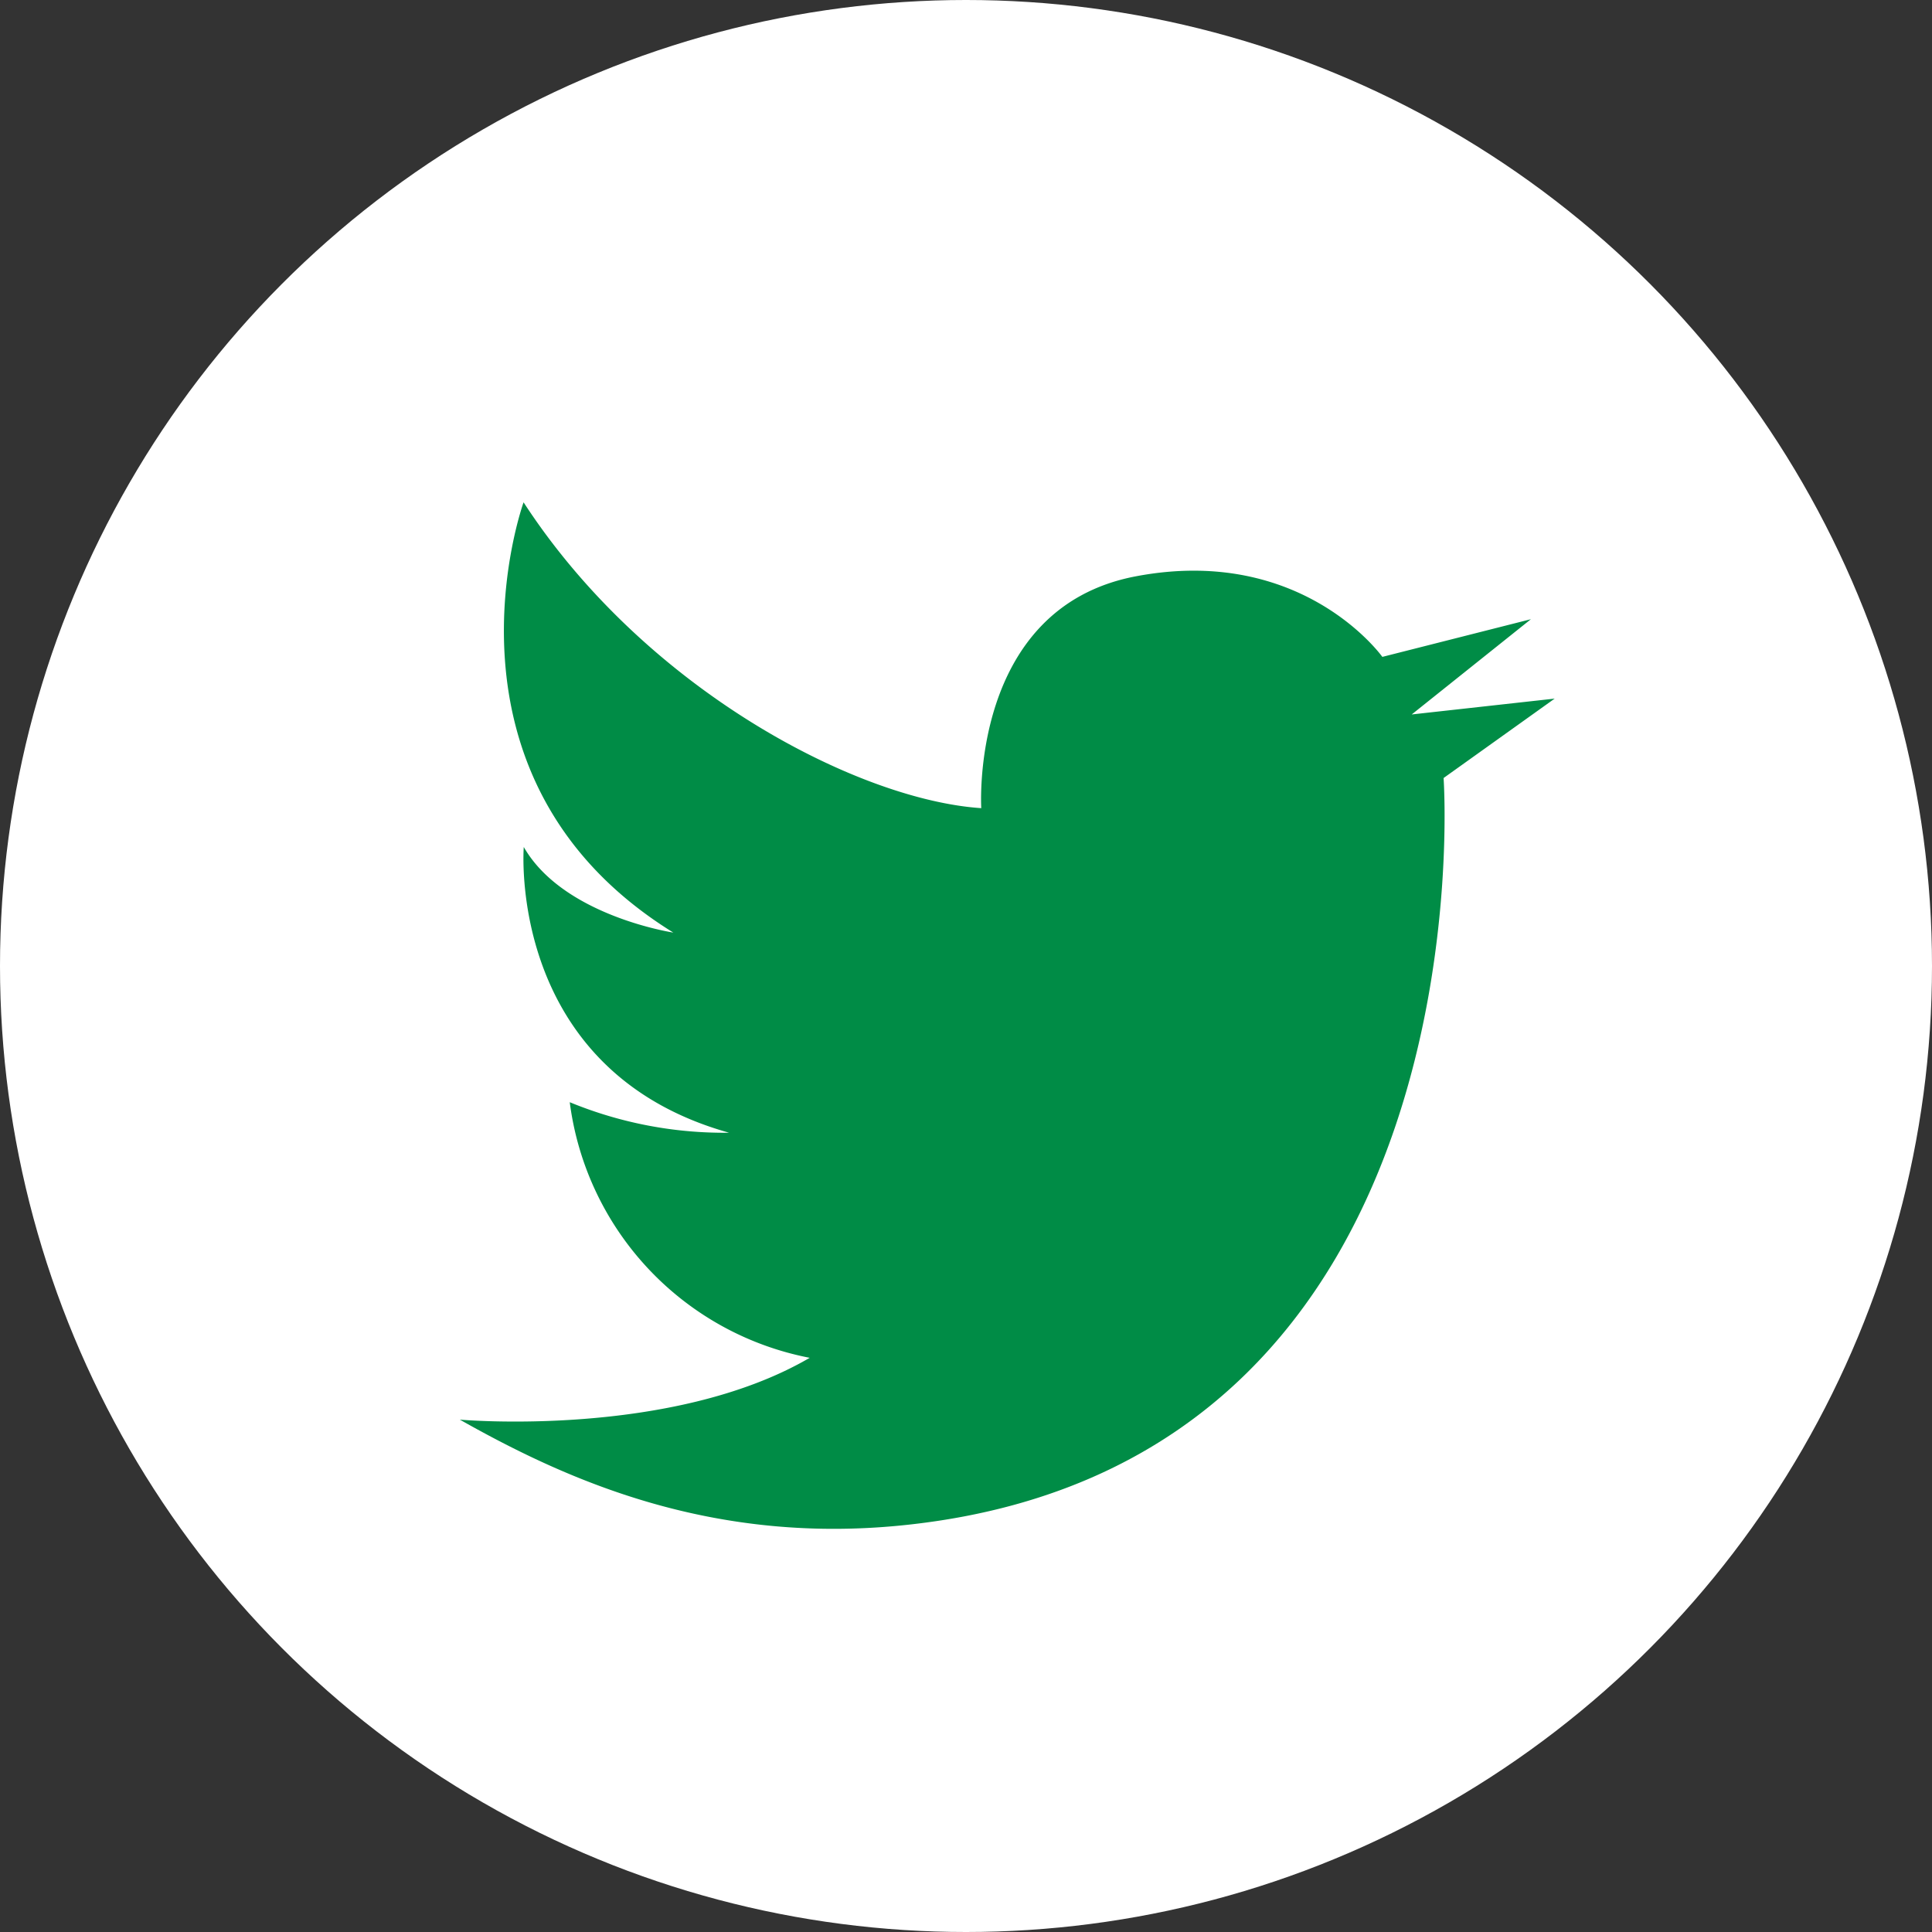 <svg xmlns="http://www.w3.org/2000/svg" viewBox="0 0 100 100"><rect x="0" y="0" width="100" height="100" fill="#333333" stroke="none"/><defs><style>.cls-1{fill:#fff;}.cls-2{fill:#008c46;}</style></defs><g id="レイヤー_2" data-name="レイヤー 2"><g id="ハンバーガー"><circle class="cls-1" cx="50" cy="50" r="50"/><path class="cls-2" d="M41.91,70.28c-7.17,4.18-18.11,3.2-18.11,3.2,5.51,3.11,13.14,6.59,23.38,5.42,30.05-3.41,27.54-38.63,27.54-38.63l5.75-4.11-7.4.82,6.17-4.93L71.55,34s-4.13-5.81-12.76-4.17-8,12-8,12C44.37,41.4,33.4,35.69,27.1,26c0,0-5.16,14.28,7.75,22.27,0,0-5.7-.86-7.74-4.43,0,0-.92,11.56,10.63,14.79a21,21,0,0,1-8.25-1.58A15.49,15.49,0,0,0,41.91,70.28Z"/></g></g></svg>
